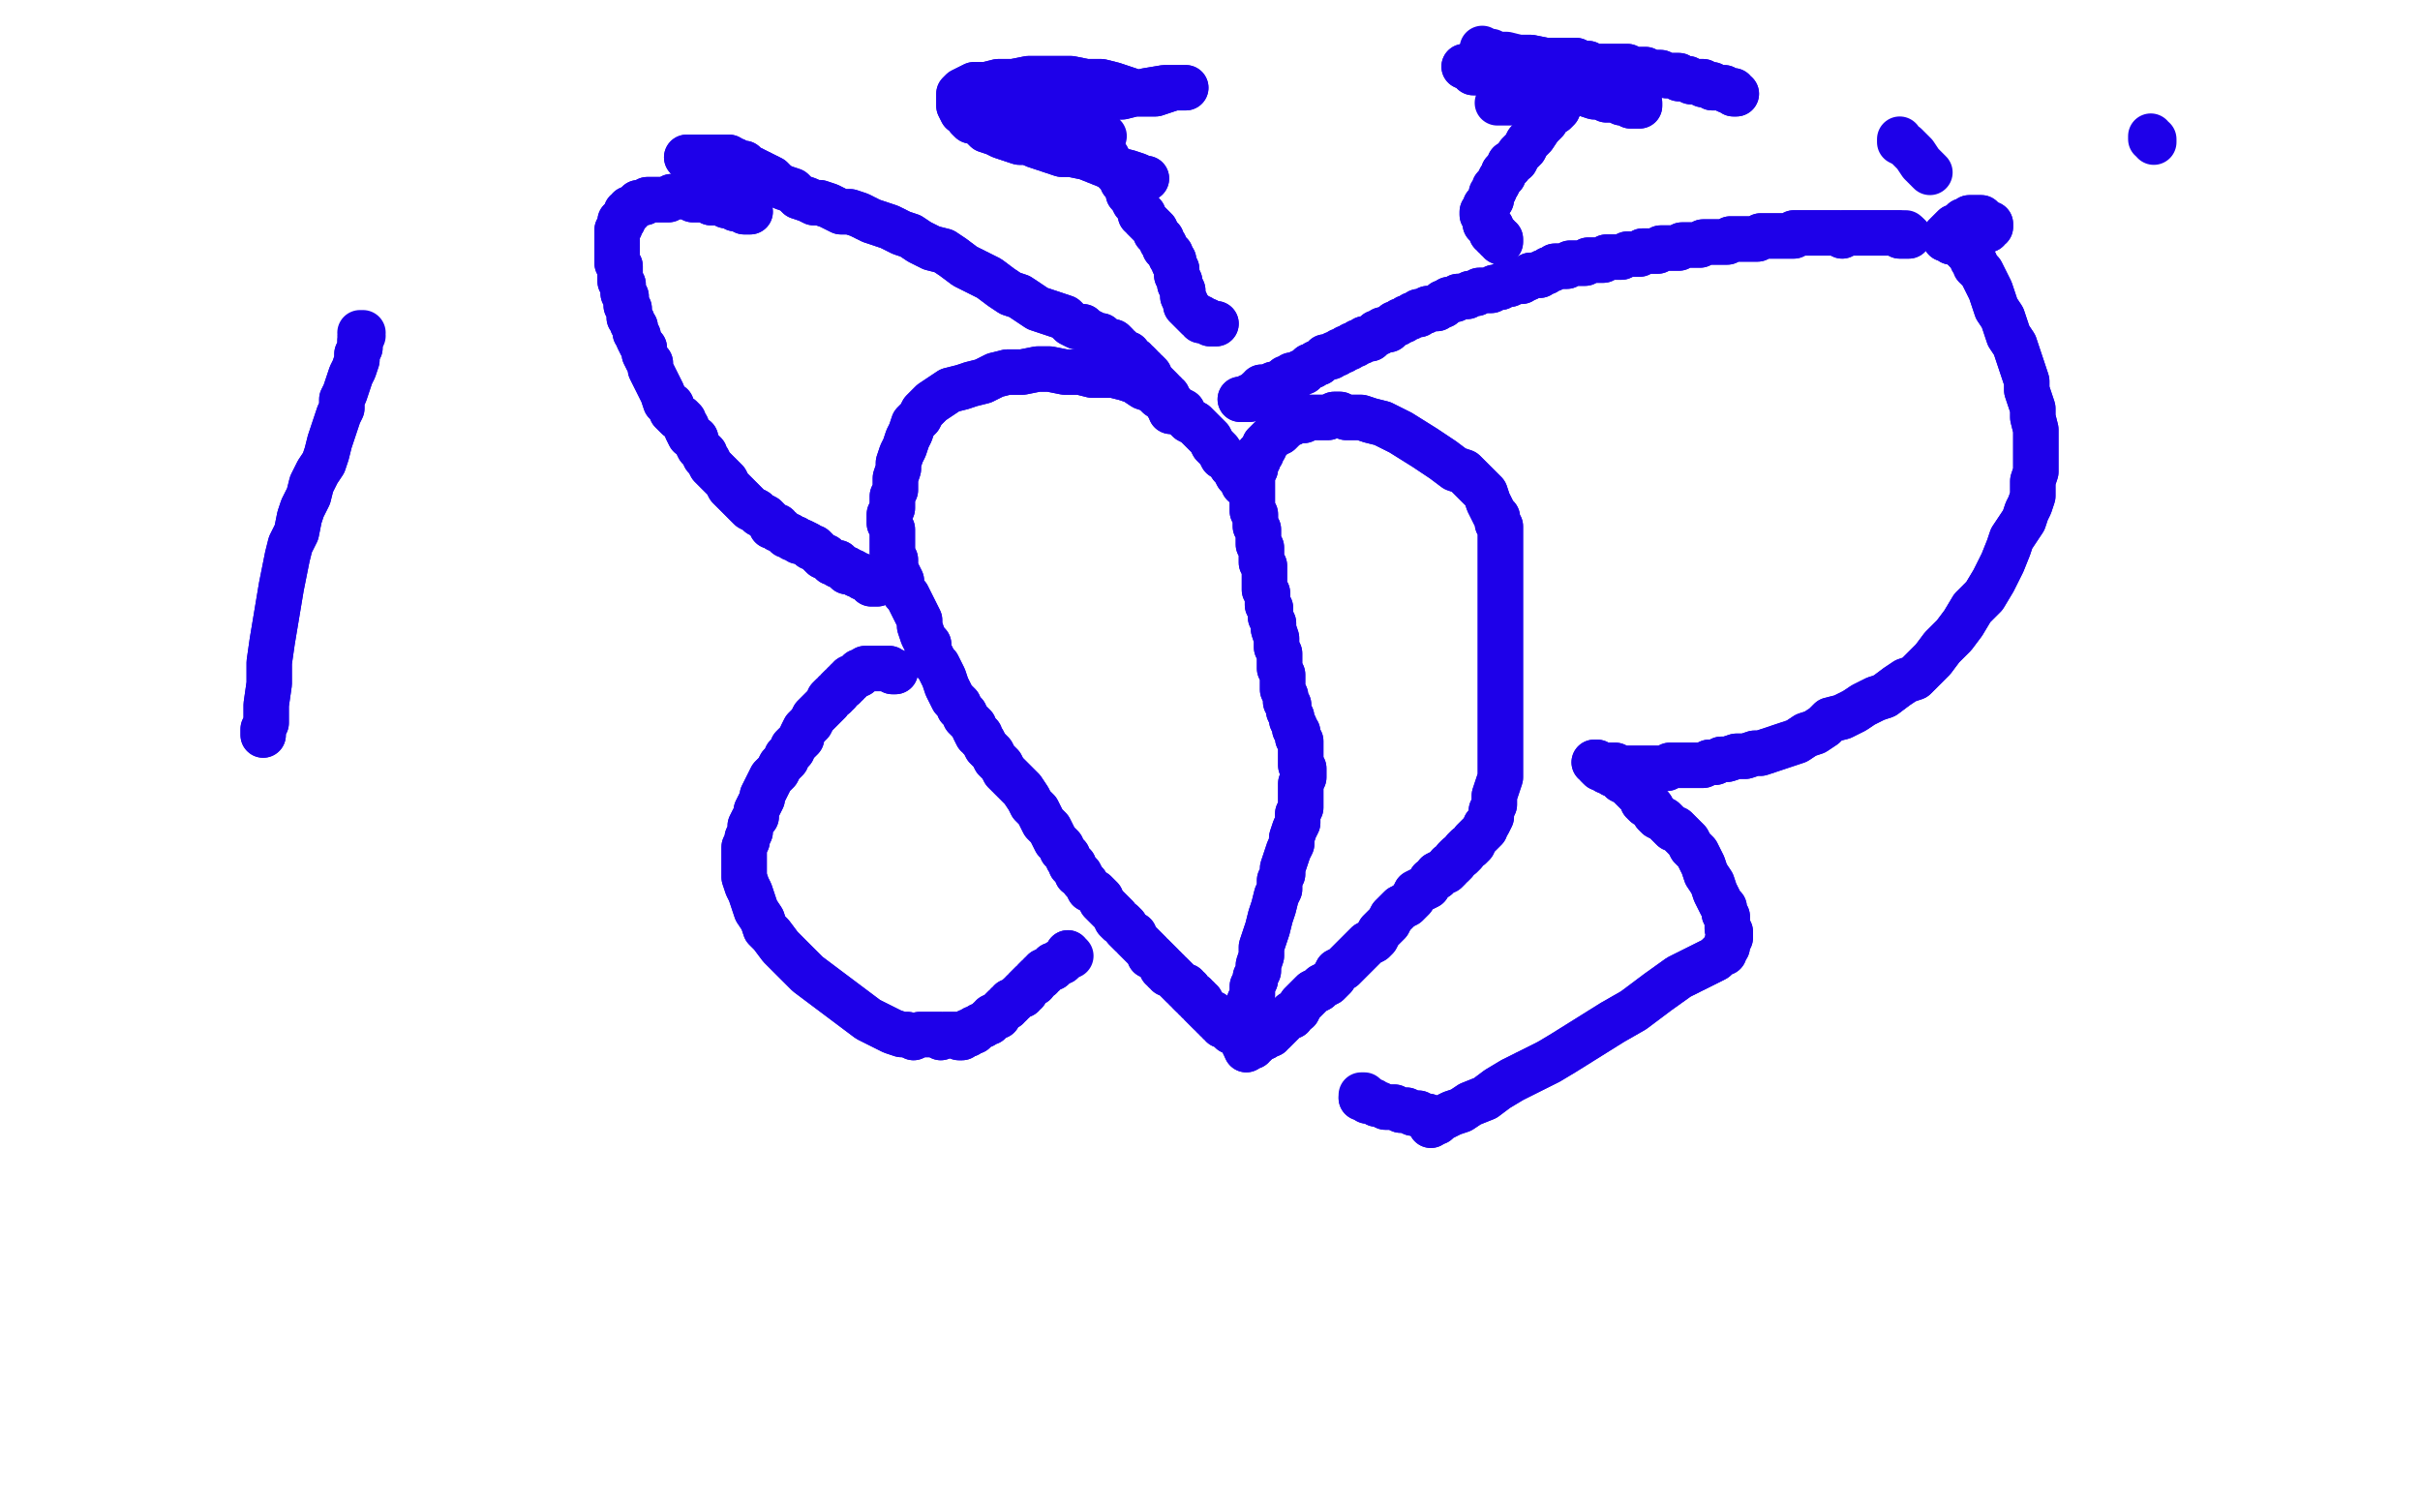 <?xml version="1.0" standalone="no"?>
<!DOCTYPE svg PUBLIC "-//W3C//DTD SVG 1.1//EN"
"http://www.w3.org/Graphics/SVG/1.1/DTD/svg11.dtd">

<svg width="800" height="500" version="1.1" xmlns="http://www.w3.org/2000/svg" xmlns:xlink="http://www.w3.org/1999/xlink" style="stroke-antialiasing: false"><desc>This SVG has been created on https://colorillo.com/</desc><rect x='0' y='0' width='800' height='500' style='fill: rgb(255,255,255); stroke-width:0' /><polyline points="412,161 412,160 412,160 412,160 412,160 411,160 411,160 411,159 411,159 411,159 411,159 409,157 409,157 408,155 408,155 407,154 407,154 406,152 406,152 404,151 404,151 403,149 403,149 401,147 401,147 400,145 400,145 398,143 397,142 395,140 393,139 392,138 391,136 389,135 388,134 386,132 383,131 381,129 378,128 375,126 372,125 368,124 365,124 361,124 357,123 352,123 347,122 343,122 338,123 333,123 329,124 325,126 321,127 318,128 314,129 311,131 308,133 305,136 304,138 302,140 301,143 300,145 299,148 298,150 297,153 297,155 296,158 296,160 296,162 295,164 295,166 295,168 294,170 294,173 295,175 295,178 295,180 295,183 296,185 296,188 297,190 298,192 298,194 299,196 300,197 301,199 302,201 303,203 304,205 304,207 305,210 306,212 307,213 307,215 308,217 309,219 310,220 311,222 312,224 313,227 314,229 315,231 316,232 317,233 317,234 318,235 319,236 319,237 320,238 321,239 322,240 322,241 323,243 324,243 324,244 325,245 326,247 328,249 329,251 331,253 332,255 334,257 336,259 338,261 340,264 341,266 343,268 344,270 345,272 347,274 348,276 349,278 350,279 351,280 351,281 352,282 353,283 353,284 354,285 354,286 355,286 355,287 356,288 356,289 357,289 358,291 359,292 360,294 362,295 363,296 364,297 364,298 365,299 366,300 366,300 367,301 368,302 369,303 369,304 370,305 371,305 372,306 372,307 373,308 374,309 375,309 375,310 376,311 377,312 377,312 378,313 379,314 379,314 380,315 380,316 381,316 382,317 382,317 383,318 383,318 384,319 384,320 385,320 385,321 386,321 386,322 387,322 388,323 388,323 389,324 389,324 390,325 390,325 391,326 392,326 392,327 393,327 393,328 394,329 395,329 395,330 396,330 396,331 397,331 397,332 398,333 398,333 399,334 399,334 400,335 400,335 401,335 401,336 402,336 402,336 402,337 403,337 403,337 403,338 404,338 404,338 404,338 404,339 405,339 405,339 405,339 405,339 406,340 406,340 406,340 406,340 407,340 407,340 407,340 407,340 407,341 407,341 408,341 408,341 408,341 408,341 409,341 409,341 409,341 409,341 409,341 409,341 410,341 410,341 410,341 411,340 411,339 411,339 411,338 412,338 412,337 412,336 412,335 413,334 413,333 413,332 413,331 414,329 414,327 414,326 415,324 415,323 416,321 416,319 417,316 417,313 418,310 419,307 420,303 421,300 422,296 423,294 423,291 424,289 424,287 425,284 426,281 427,279 427,277 428,274 429,272 429,269 430,267 430,264 430,263 430,261 430,259 431,257 431,256 431,254 430,253 430,251 430,250 430,249 430,248 430,248 430,247 430,246 430,245 429,244 429,243 429,242 428,241 428,240 427,238 427,237 426,235 426,233 425,232 425,230 424,228 424,226 424,223 423,221 423,219 423,216 422,214 422,211 421,208 421,206 420,204 420,201 419,200 419,199 419,197 419,196 418,195 418,193 418,192 418,191 418,190 418,189 418,187 417,186 417,185 417,184 417,183 417,181 416,180 416,179 416,178 416,177 416,176 416,175 415,174 415,173 415,172 415,171 415,170 414,169 414,169 414,168 414,167 414,166 414,165 414,165 414,164 414,164 414,163 414,163 414,162 414,161 414,161 414,160 414,159 414,159 414,158 414,158 414,157 414,157 414,156 415,155 415,155 415,154 415,154 415,153 416,152 416,152 416,151 416,150 417,150 417,149 417,149 418,148 418,147 418,147 419,146 419,146 420,145 421,144 421,144 422,143 423,143 424,142 425,141 425,141 426,140 427,140 428,139 429,139 430,139 431,139 433,138 434,138 437,138 439,138 441,137 443,137 445,138 447,138 450,138 453,139 457,140 463,143 471,148 477,152 481,155 484,156 486,158 487,159 489,161 491,163 492,166 493,168 494,170 495,171 495,173 496,174 496,176 496,178 496,180 496,182 496,185 496,188 496,192 496,195 496,200 496,205 496,210 496,216 496,223 496,229 496,235 496,241 496,248 496,253 496,257 495,260 494,263 494,266 493,268 493,270 492,272 491,273 491,274 490,275 489,276 488,277 487,278 487,279 486,280 485,280 484,281 484,282 483,283 482,283 481,284 481,285 480,286 479,286 479,287 478,288 477,288 475,289 475,290 473,291 472,293 470,294 468,295 467,297 466,298 465,299 463,300 462,301 460,303 459,305 457,307 456,308 455,310 454,311 452,312 451,313 449,315 448,316 446,318 444,320 442,321 441,323 440,324 439,325 437,326 436,327 434,328 433,329 432,330 431,331 430,332 429,334 427,335 427,336 426,336 425,337 424,338 423,339 423,339 422,340 421,341 420,341 420,342 419,342 418,342 418,343 417,343 416,344 416,344 416,344 415,344 415,345 414,345 414,345 414,346 413,346 413,346 413,346 412,346 412,347 412,347" style="fill: none; stroke: #1e00e9; stroke-width: 15; stroke-linejoin: round; stroke-linecap: round; stroke-antialiasing: false; stroke-antialias: 0; opacity: 1.0"/>
<polyline points="412,161 412,160 412,160 412,160 412,160 411,160 411,160 411,159 411,159 411,159 411,159 409,157 409,157 408,155 408,155 407,154 407,154 406,152 406,152 404,151 404,151 403,149 403,149 401,147 401,147 400,145 398,143 397,142 395,140 393,139 392,138 391,136 389,135 388,134 386,132 383,131 381,129 378,128 375,126 372,125 368,124 365,124 361,124 357,123 352,123 347,122 343,122 338,123 333,123 329,124 325,126 321,127 318,128 314,129 311,131 308,133 305,136 304,138 302,140 301,143 300,145 299,148 298,150 297,153 297,155 296,158 296,160 296,162 295,164 295,166 295,168 294,170 294,173 295,175 295,178 295,180 295,183 296,185 296,188 297,190 298,192 298,194 299,196 300,197 301,199 302,201 303,203 304,205 304,207 305,210 306,212 307,213 307,215 308,217 309,219 310,220 311,222 312,224 313,227 314,229 315,231 316,232 317,233 317,234 318,235 319,236 319,237 320,238 321,239 322,240 322,241 323,243 324,243 324,244 325,245 326,247 328,249 329,251 331,253 332,255 334,257 336,259 338,261 340,264 341,266 343,268 344,270 345,272 347,274 348,276 349,278 350,279 351,280 351,281 352,282 353,283 353,284 354,285 354,286 355,286 355,287 356,288 356,289 357,289 358,291 359,292 360,294 362,295 363,296 364,297 364,298 365,299 366,300 366,300 367,301 368,302 369,303 369,304 370,305 371,305 372,306 372,307 373,308 374,309 375,309 375,310 376,311 377,312 377,312 378,313 379,314 379,314 380,315 380,316 381,316 382,317 382,317 383,318 383,318 384,319 384,320 385,320 385,321 386,321 386,322 387,322 388,323 388,323 389,324 389,324 390,325 390,325 391,326 392,326 392,327 393,327 393,328 394,329 395,329 395,330 396,330 396,331 397,331 397,332 398,333 398,333 399,334 399,334 400,335 400,335 401,335 401,336 402,336 402,336 402,337 403,337 403,337 403,338 404,338 404,338 404,338 404,339 405,339 405,339 405,339 405,339 406,340 406,340 406,340 406,340 407,340 407,340 407,340 407,340 407,341 407,341 408,341 408,341 408,341 408,341 409,341 409,341 409,341 409,341 409,341 409,341 410,341 410,341 410,341 411,340 411,339 411,339 411,338 412,338 412,337 412,336 412,335 413,334 413,333 413,332 413,331 414,329 414,327 414,326 415,324 415,323 416,321 416,319 417,316 417,313 418,310 419,307 420,303 421,300 422,296 423,294 423,291 424,289 424,287 425,284 426,281 427,279 427,277 428,274 429,272 429,269 430,267 430,264 430,263 430,261 430,259 431,257 431,256 431,254 430,253 430,251 430,250 430,249 430,248 430,248 430,247 430,246 430,245 429,244 429,243 429,242 428,241 428,240 427,238 427,237 426,235 426,233 425,232 425,230 424,228 424,226 424,223 423,221 423,219 423,216 422,214 422,211 421,208 421,206 420,204 420,201 419,200 419,199 419,197 419,196 418,195 418,193 418,192 418,191 418,190 418,189 418,187 417,186 417,185 417,184 417,183 417,181 416,180 416,179 416,178 416,177 416,176 416,175 415,174 415,173 415,172 415,171 415,170 414,169 414,169 414,168 414,167 414,166 414,165 414,165 414,164 414,164 414,163 414,163 414,162 414,161 414,161 414,160 414,159 414,159 414,158 414,158 414,157 414,157 414,156 415,155 415,155 415,154 415,154 415,153 416,152 416,152 416,151 416,150 417,150 417,149 417,149 418,148 418,147 418,147 419,146 419,146 420,145 421,144 421,144 422,143 423,143 424,142 425,141 425,141 426,140 427,140 428,139 429,139 430,139 431,139 433,138 434,138 437,138 439,138 441,137 443,137 445,138 447,138 450,138 453,139 457,140 463,143 471,148 477,152 481,155 484,156 486,158 487,159 489,161 491,163 492,166 493,168 494,170 495,171 495,173 496,174 496,176 496,178 496,180 496,182 496,185 496,188 496,192 496,195 496,200 496,205 496,210 496,216 496,223 496,229 496,235 496,241 496,248 496,253 496,257 495,260 494,263 494,266 493,268 493,270 492,272 491,273 491,274 490,275 489,276 488,277 487,278 487,279 486,280 485,280 484,281 484,282 483,283 482,283 481,284 481,285 480,286 479,286 479,287 478,288 477,288 475,289 475,290 473,291 472,293 470,294 468,295 467,297 466,298 465,299 463,300 462,301 460,303 459,305 457,307 456,308 455,310 454,311 452,312 451,313 449,315 448,316 446,318 444,320 442,321 441,323 440,324 439,325 437,326 436,327 434,328 433,329 432,330 431,331 430,332 429,334 427,335 427,336 426,336 425,337 424,338 423,339 423,339 422,340 421,341 420,341 420,342 419,342 418,342 418,343 417,343 416,344 416,344 416,344 415,344 415,345 414,345 414,345 414,346 413,346 413,346 413,346 412,346 412,347 412,347 411,345 411,345 411,345 411,344 411,344 411,344 411,343" style="fill: none; stroke: #1e00e9; stroke-width: 15; stroke-linejoin: round; stroke-linecap: round; stroke-antialiasing: false; stroke-antialias: 0; opacity: 1.0"/>
<polyline points="410,132 410,132 410,132 410,132 410,132 411,132 411,132 411,132 411,132 411,132 411,132 412,132 412,132 412,132 412,132 412,132 412,132 412,132 412,132 413,132 413,132 413,131 413,131 413,131 413,131 414,131 414,131 415,130 415,130 416,129 417,129 417,128 418,128 419,128 421,127 422,127 424,126 425,125 426,125 427,124 429,124 430,123 431,123 432,122 433,121 434,121 435,120 436,120 437,119 438,118 440,118 441,117 442,117 443,116 444,116 445,115 446,115 447,114 448,114 449,113 450,113 450,113 451,112 452,112 453,112 454,111 454,111 455,110 456,110 457,109 458,109 459,109 460,108 460,108 461,107 462,107 463,106 464,106 465,105 466,105 467,104 468,104 469,104 469,103 470,103 471,103 472,102 473,102 474,102 475,102 476,101 477,101 477,100 478,100 479,99 480,99 481,99 482,98 483,98 485,98 486,97 487,97 488,97 489,96 490,96 492,96 493,96 494,95 495,95 496,95 497,94 498,94 499,94 501,93 502,93 503,93 504,92 505,92 506,91 507,91 509,91 510,90 511,90 512,89 513,89 514,88 515,88 517,88 518,88 519,87 520,87 521,87 522,87 524,87 525,86 526,86 527,86 529,86 530,86 531,85 533,85 534,85 535,85 536,85 538,84 539,84 540,84 542,84 543,83 544,83 545,83 546,83 548,83 549,82 550,82 551,82 552,82 553,82 554,82 555,82 556,81 557,81 558,81 559,81 560,81 561,81 562,81 563,80 564,80 565,80 566,80 567,80 568,80 569,80 570,80 571,80 572,79 573,79 574,79 575,79 576,79 577,79 578,79 579,79 580,79 581,79 581,79 582,78 583,78 584,78 585,78 585,78 586,78 587,78 587,78 588,78 589,78 590,78 590,78 591,78 592,78 593,78 593,77 594,77 595,77 595,77 596,77 597,77 598,77 598,77 599,77 599,77 600,77 600,77 601,77 602,77 602,77 603,77 604,77 604,77 605,77 605,77 606,77 606,77 607,77 608,77 608,77 609,78 609,77 610,77 611,77 611,77 612,77 612,77 613,77 613,77 614,77 615,77 615,77 616,77 616,77 617,77 617,77 618,77 618,77 619,77 619,77 620,77 620,77 621,77 621,77 621,77 622,77 622,77 623,77 623,77 624,77 624,77 625,77 625,77 625,77 626,77 626,77 626,77 627,77 627,77 627,77 627,77 628,77 628,78 628,78 629,78 629,78 629,78 629,78 630,78 630,78 630,78 630,78 631,78 631,78" style="fill: none; stroke: #1e00e9; stroke-width: 15; stroke-linejoin: round; stroke-linecap: round; stroke-antialiasing: false; stroke-antialias: 0; opacity: 1.0"/>
<polyline points="410,132 410,132 410,132 410,132 410,132 411,132 411,132 411,132 411,132 411,132 411,132 412,132 412,132 412,132 412,132 412,132 412,132 412,132 412,132 413,132 413,132 413,131 413,131 413,131 414,131 414,131 415,130 415,130 416,129 417,129 417,128 418,128 419,128 421,127 422,127 424,126 425,125 426,125 427,124 429,124 430,123 431,123 432,122 433,121 434,121 435,120 436,120 437,119 438,118 440,118 441,117 442,117 443,116 444,116 445,115 446,115 447,114 448,114 449,113 450,113 450,113 451,112 452,112 453,112 454,111 454,111 455,110 456,110 457,109 458,109 459,109 460,108 460,108 461,107 462,107 463,106 464,106 465,105 466,105 467,104 468,104 469,104 469,103 470,103 471,103 472,102 473,102 474,102 475,102 476,101 477,101 477,100 478,100 479,99 480,99 481,99 482,98 483,98 485,98 486,97 487,97 488,97 489,96 490,96 492,96 493,96 494,95 495,95 496,95 497,94 498,94 499,94 501,93 502,93 503,93 504,92 505,92 506,91 507,91 509,91 510,90 511,90 512,89 513,89 514,88 515,88 517,88 518,88 519,87 520,87 521,87 522,87 524,87 525,86 526,86 527,86 529,86 530,86 531,85 533,85 534,85 535,85 536,85 538,84 539,84 540,84 542,84 543,83 544,83 545,83 546,83 548,83 549,82 550,82 551,82 552,82 553,82 554,82 555,82 556,81 557,81 558,81 559,81 560,81 561,81 562,81 563,80 564,80 565,80 566,80 567,80 568,80 569,80 570,80 571,80 572,79 573,79 574,79 575,79 576,79 577,79 578,79 579,79 580,79 581,79 581,79 582,78 583,78 584,78 585,78 585,78 586,78 587,78 587,78 588,78 589,78 590,78 590,78 591,78 592,78 593,78 593,77 594,77 595,77 595,77 596,77 597,77 598,77 598,77 599,77 599,77 600,77 600,77 601,77 602,77 602,77 603,77 604,77 604,77 605,77 605,77 606,77 606,77 607,77 608,77 608,77 609,78 609,77 610,77 611,77 611,77 612,77 612,77 613,77 613,77 614,77 615,77 615,77 616,77 616,77 617,77 617,77 618,77 618,77 619,77 619,77 620,77 620,77 621,77 621,77 621,77 622,77 622,77 623,77 623,77 624,77 624,77 625,77 625,77 625,77 626,77 626,77 626,77 627,77 627,77 627,77 627,77 628,77 628,78 628,78 629,78 629,78 629,78 629,78 630,78 630,78 630,78 630,78 631,78 631,78 631,78 631,78 631,78 631,78 631,78 631,78 630,77 630,77" style="fill: none; stroke: #1e00e9; stroke-width: 15; stroke-linejoin: round; stroke-linecap: round; stroke-antialiasing: false; stroke-antialias: 0; opacity: 1.0"/>
<polyline points="389,135 389,135 389,135 390,136 390,136 390,136 390,136 389,136 389,136 389,136 389,136 389,136 389,136 388,136 388,136 388,136 388,136 388,136 387,136 387,136 387,135 387,135 387,135 387,134 386,134 386,133 386,133 386,133 386,132 386,132 386,131 385,131 385,130 385,130 384,130 384,129 384,129 383,128 383,128 383,128 382,127 382,127 381,126 381,126 381,126 380,125 380,124 379,123 378,123 378,122 377,122 377,121 376,120 375,120 375,119 374,119 373,118 373,117 372,117 371,116 370,115 369,115 369,114 368,113 367,113 365,112 364,111 363,111 361,110 359,109 358,108 356,108 354,107 352,105 349,104 346,103 343,102 340,100 337,98 334,97 331,95 327,92 323,90 319,88 315,85 312,83 308,82 304,80 301,78 298,77 294,75 291,74 288,73 284,71 281,70 278,70 276,69 274,68 271,67 269,67 267,66 264,65 262,63 259,62 257,61 255,59 253,58 251,57 249,56 247,55 246,54 244,54 243,53 242,53 241,52 240,52 239,52 238,52 238,52 237,52 237,52 236,52 236,52 235,52 234,52 234,52 233,52 233,52 232,52 231,52 231,52 230,52 229,52 229,52 228,52 228,52 227,52 227,52 227,52 227,52 227,52 228,52 228,52 228,52" style="fill: none; stroke: #1e00e9; stroke-width: 15; stroke-linejoin: round; stroke-linecap: round; stroke-antialiasing: false; stroke-antialias: 0; opacity: 1.0"/>
<polyline points="389,135 389,135 389,135 390,136 390,136 390,136 390,136 389,136 389,136 389,136 389,136 389,136 389,136 388,136 388,136 388,136 388,136 387,136 387,136 387,135 387,135 387,135 387,134 386,134 386,133 386,133 386,133 386,132 386,132 386,131 385,131 385,130 385,130 384,130 384,129 384,129 383,128 383,128 383,128 382,127 382,127 381,126 381,126 381,126 380,125 380,124 379,123 378,123 378,122 377,122 377,121 376,120 375,120 375,119 374,119 373,118 373,117 372,117 371,116 370,115 369,115 369,114 368,113 367,113 365,112 364,111 363,111 361,110 359,109 358,108 356,108 354,107 352,105 349,104 346,103 343,102 340,100 337,98 334,97 331,95 327,92 323,90 319,88 315,85 312,83 308,82 304,80 301,78 298,77 294,75 291,74 288,73 284,71 281,70 278,70 276,69 274,68 271,67 269,67 267,66 264,65 262,63 259,62 257,61 255,59 253,58 251,57 249,56 247,55 246,54 244,54 243,53 242,53 241,52 240,52 239,52 238,52 238,52 237,52 237,52 236,52 236,52 235,52 234,52 234,52 233,52 233,52 232,52 231,52 231,52 230,52 229,52 229,52 228,52 228,52 227,52 227,52 227,52 227,52 227,52 228,52 228,52 228,52 228,52 229,52 229,52 230,52 230,52 230,52" style="fill: none; stroke: #1e00e9; stroke-width: 15; stroke-linejoin: round; stroke-linecap: round; stroke-antialiasing: false; stroke-antialias: 0; opacity: 1.0"/>
<polyline points="248,70 248,70 248,70 247,70 247,70 247,70 247,70 246,70 246,69 245,69 245,69 245,69 244,69 244,69 243,69 243,68 242,68 241,68 240,68 240,68 239,67 238,67 237,67 236,67 235,67 234,66 232,66 231,66 229,66 228,65 226,65 225,65 224,65 222,65 221,66 219,66 218,66 217,66 216,66 214,66 213,67 212,67 211,67 210,68 210,68 209,69 208,69 208,70 207,70 207,71 207,71 206,72 206,72 206,73 205,73 205,74 205,75 204,76 204,76 204,77 204,78 204,78 204,79 204,80 204,81 204,82 204,83 204,84 204,85 204,86 204,86 204,87 204,87 205,88 205,89 205,89 205,90 205,91 205,92 205,93 206,94 206,94 206,96 206,97 207,98 207,99 207,100 207,101 208,102 208,104 208,105 209,106 209,107 210,108 210,109 210,110 211,111 211,112 212,114 213,115 213,117 214,119 215,120 215,122 216,124 217,126 218,128 219,130 220,133 222,134 222,136 223,137 224,138 225,138 226,139 226,140 227,141 227,142 228,144 230,145 230,146 231,148 232,149 233,150 233,151 234,152 235,154 236,155 238,157 240,159 241,161 244,164 246,166 248,168 250,169 251,170 253,171 254,172 255,173 255,174 257,174 257,175 258,175 259,176 259,176 260,177 261,177 261,177 262,178 263,178 264,179 265,179 267,180 268,181 269,181 270,182 271,183 272,184 273,184 274,185 274,185 275,186 276,186 277,186 277,187 278,187 279,188 280,188 280,189 281,189 282,189 282,189 283,190 283,190 284,190 284,190 285,191 285,191 286,191 286,191 287,192 287,192 287,192 288,192 288,193 288,193 288,193 289,193 289,193 290,193 290,193 290,193 290,193 290,193" style="fill: none; stroke: #1e00e9; stroke-width: 15; stroke-linejoin: round; stroke-linecap: round; stroke-antialiasing: false; stroke-antialias: 0; opacity: 1.0"/>
<polyline points="248,70 248,70 247,70 247,70 247,70 247,70 246,70 246,69 245,69 245,69 245,69 244,69 244,69 243,69 243,68 242,68 241,68 240,68 240,68 239,67 238,67 237,67 236,67 235,67 234,66 232,66 231,66 229,66 228,65 226,65 225,65 224,65 222,65 221,66 219,66 218,66 217,66 216,66 214,66 213,67 212,67 211,67 210,68 210,68 209,69 208,69 208,70 207,70 207,71 207,71 206,72 206,72 206,73 205,73 205,74 205,75 204,76 204,76 204,77 204,78 204,78 204,79 204,80 204,81 204,82 204,83 204,84 204,85 204,86 204,86 204,87 204,87 205,88 205,89 205,89 205,90 205,91 205,92 205,93 206,94 206,94 206,96 206,97 207,98 207,99 207,100 207,101 208,102 208,104 208,105 209,106 209,107 210,108 210,109 210,110 211,111 211,112 212,114 213,115 213,117 214,119 215,120 215,122 216,124 217,126 218,128 219,130 220,133 222,134 222,136 223,137 224,138 225,138 226,139 226,140 227,141 227,142 228,144 230,145 230,146 231,148 232,149 233,150 233,151 234,152 235,154 236,155 238,157 240,159 241,161 244,164 246,166 248,168 250,169 251,170 253,171 254,172 255,173 255,174 257,174 257,175 258,175 259,176 259,176 260,177 261,177 261,177 262,178 263,178 264,179 265,179 267,180 268,181 269,181 270,182 271,183 272,184 273,184 274,185 274,185 275,186 276,186 277,186 277,187 278,187 279,188 280,188 280,189 281,189 282,189 282,189 283,190 283,190 284,190 284,190 285,191 285,191 286,191 286,191 287,192 287,192 287,192 288,192 288,193 288,193 288,193 289,193 289,193 290,193 290,193 290,193 290,193 290,193 290,192 289,192 289,192 289,192 289,192" style="fill: none; stroke: #1e00e9; stroke-width: 15; stroke-linejoin: round; stroke-linecap: round; stroke-antialiasing: false; stroke-antialias: 0; opacity: 1.0"/>
<polyline points="295,222 295,222 295,222 296,222 296,222 295,222 295,222 295,222 295,222 294,221 294,221 294,221 294,221 293,221 293,221 293,221 293,221 292,221 292,221 291,221 291,221 291,221 290,221 290,221 289,221 289,221 289,221 288,221 288,221 288,221 287,221 287,221 286,221 286,221 286,221 285,222 285,222 284,222 284,223 283,223 282,224 281,224 281,225 280,225 280,226 279,226 279,227 278,227 277,228 277,229 276,229 276,230 275,230 274,231 274,232 273,233 272,234 270,236 269,237 268,239 267,240 267,240 266,241 265,243 265,244 264,245 263,246 262,247 262,248 261,249 260,250 260,251 259,252 258,253 257,255 256,256 255,257 254,259 253,261 252,263 252,264 251,266 250,268 250,270 249,271 248,273 248,275 247,277 247,278 246,280 246,281 246,283 246,286 246,288 246,290 247,293 248,295 249,298 250,301 252,304 253,307 255,309 258,313 261,316 264,319 267,322 271,325 275,328 279,331 283,334 287,337 291,339 295,341 298,342 300,342 302,343 304,342 306,342 308,342 309,342 310,342 311,342 311,343 312,342 313,342 314,342 316,342 317,342 317,343 318,343 318,342 319,342 319,342 320,342 320,341 321,341 322,341 322,340 323,340 324,339 324,339 325,339 326,338 327,338 327,337 328,337 328,336 329,336 330,336 330,335 331,334 331,334 332,333 333,333 333,332 334,332 334,331 335,331 335,331 336,330 336,330 337,329 338,329 338,328 339,328 339,327 340,326 340,326 341,325 342,325 342,324 343,323 344,323 344,322 345,322 345,321 346,321 346,321 347,320 347,320 348,320 348,319 349,319 349,319 350,318 351,318 351,318 351,318 352,317 353,316 353,316 353,316 353,315 353,316 353,316" style="fill: none; stroke: #1e00e9; stroke-width: 15; stroke-linejoin: round; stroke-linecap: round; stroke-antialiasing: false; stroke-antialias: 0; opacity: 1.0"/>
<polyline points="295,222 295,222 295,222 296,222 295,222 295,222 295,222 295,222 294,221 294,221 294,221 294,221 293,221 293,221 293,221 293,221 292,221 292,221 291,221 291,221 291,221 290,221 290,221 289,221 289,221 289,221 288,221 288,221 288,221 287,221 287,221 286,221 286,221 286,221 285,222 285,222 284,222 284,223 283,223 282,224 281,224 281,225 280,225 280,226 279,226 279,227 278,227 277,228 277,229 276,229 276,230 275,230 274,231 274,232 273,233 272,234 270,236 269,237 268,239 267,240 267,240 266,241 265,243 265,244 264,245 263,246 262,247 262,248 261,249 260,250 260,251 259,252 258,253 257,255 256,256 255,257 254,259 253,261 252,263 252,264 251,266 250,268 250,270 249,271 248,273 248,275 247,277 247,278 246,280 246,281 246,283 246,286 246,288 246,290 247,293 248,295 249,298 250,301 252,304 253,307 255,309 258,313 261,316 264,319 267,322 271,325 275,328 279,331 283,334 287,337 291,339 295,341 298,342 300,342 302,343 304,342 306,342 308,342 309,342 310,342 311,342 311,343 312,342 313,342 314,342 316,342 317,342 317,343 318,343 318,342 319,342 319,342 320,342 320,341 321,341 322,341 322,340 323,340 324,339 324,339 325,339 326,338 327,338 327,337 328,337 328,336 329,336 330,336 330,335 331,334 331,334 332,333 333,333 333,332 334,332 334,331 335,331 335,331 336,330 336,330 337,329 338,329 338,328 339,328 339,327 340,326 340,326 341,325 342,325 342,324 343,323 344,323 344,322 345,322 345,321 346,321 346,321 347,320 347,320 348,320 348,319 349,319 349,319 350,318 351,318 351,318 351,318 352,317 353,316 353,316 353,316 353,315 353,316 353,316 354,316 354,316 354,316" style="fill: none; stroke: #1e00e9; stroke-width: 15; stroke-linejoin: round; stroke-linecap: round; stroke-antialiasing: false; stroke-antialias: 0; opacity: 1.0"/>
<polyline points="628,46 628,46 628,46 628,47 628,47 630,48 630,48 631,49 631,49 633,51 633,51 635,54 635,54 638,57 638,57" style="fill: none; stroke: #1e00e9; stroke-width: 15; stroke-linejoin: round; stroke-linecap: round; stroke-antialiasing: false; stroke-antialias: 0; opacity: 1.0"/>
<polyline points="658,74 658,74 658,74 658,74 658,74 658,74 658,74 658,74 658,74 658,74 658,74 658,75 658,75 658,75 657,75 657,75 657,76 657,76 657,76 657,76 656,76 656,76 656,75 656,75 656,75 656,74 655,74 655,74 655,73 655,73 655,73 655,73 655,73 655,72 655,72 654,72 654,72 654,72 654,72 653,72 653,72 652,72 652,72 652,72 652,72 651,72 651,72 651,72 651,72 651,73 650,73 650,73 650,73 650,73 650,73 649,73 649,74 649,74 648,74 648,74 647,75 647,75 646,75 646,75 645,76 645,76 645,76 644,77 644,77 643,78 643,78 643,78 643,79 644,79 644,79 644,79 644,79 644,79 645,80 645,80 645,80 646,80 646,80 647,80 647,80 648,81 648,81 649,81 649,82 649,82 650,82 650,83 651,83 651,84 651,84 652,85 652,86 653,87 653,88 654,89 655,90 656,92 657,94 658,96 659,99 660,102 662,105 663,108 664,111 666,114 667,117 668,120 669,123 670,126 670,129 671,132 672,135 672,138 673,142 673,145 673,148 673,151 673,154 673,156 672,159 672,162 672,164 671,167 670,169 669,172 667,175 665,178 664,181 662,186 659,192 656,197 652,201 649,206 646,210 642,214 639,218 636,221 633,224 630,225 627,227 623,230 620,231 616,233 613,235 609,237 605,238 603,240 600,242 597,243 594,245 591,246 588,247 585,248 582,249 580,249 577,250 574,250 571,251 569,251 567,252 565,252 563,253 561,253 559,253 557,253 556,253 554,253 553,253 552,253 551,254 550,254 548,254 547,254 546,254 545,254 544,254 543,254 542,254 541,254 540,254 538,254 537,254 536,254 534,253 533,253 532,253 531,253 531,253 528,253 528,252 527,252 527,252 527,252 528,252 528,252 528,252 528,252 528,253 528,253 529,254 530,254 531,255 531,255 532,255 532,255 533,255 533,256 533,256 534,256 535,257 535,257 536,258 538,259 539,260 540,261 541,262 542,263 543,264 543,265 544,266 546,267 547,269 548,270 550,271 551,272 553,274 554,274 555,275 556,276 557,277 558,278 559,280 560,281 561,282 562,284 563,286 564,289 566,292 567,295 568,297 569,299 570,300 570,302 571,303 571,304 571,305 571,306 571,306 571,307 572,308 572,309 572,310 571,311 571,312 571,312 571,313 571,313 570,314 570,315 569,315 568,316 567,317 565,318 561,320 555,323 548,328 540,334 533,338 525,343 517,348 512,351 506,354 500,357 495,360 491,363 486,365 483,367 480,368 478,369 476,370 475,371 474,371 474,371 473,372 473,371 473,371 473,371 473,370 473,370 472,369 472,369 472,369 471,369 471,369 471,369 470,369 469,368 467,368 465,367 463,367 461,366 460,366 458,366 456,365 455,365 454,364 453,364 452,364 452,363 451,363 450,363 450,363" style="fill: none; stroke: #1e00e9; stroke-width: 15; stroke-linejoin: round; stroke-linecap: round; stroke-antialiasing: false; stroke-antialias: 0; opacity: 1.0"/>
<polyline points="658,74 658,74 658,74 658,74 658,74 658,74 658,74 658,74 658,74 658,74 658,75 658,75 658,75 657,75 657,75 657,76 657,76 657,76 657,76 656,76 656,76 656,75 656,75 656,75 656,74 655,74 655,74 655,73 655,73 655,73 655,73 655,73 655,72 655,72 654,72 654,72 654,72 654,72 653,72 653,72 652,72 652,72 652,72 652,72 651,72 651,72 651,72 651,72 651,73 650,73 650,73 650,73 650,73 650,73 649,73 649,74 649,74 648,74 648,74 647,75 647,75 646,75 646,75 645,76 645,76 645,76 644,77 644,77 643,78 643,78 643,78 643,79 644,79 644,79 644,79 644,79 644,79 645,80 645,80 645,80 646,80 646,80 647,80 647,80 648,81 648,81 649,81 649,82 649,82 650,82 650,83 651,83 651,84 651,84 652,85 652,86 653,87 653,88 654,89 655,90 656,92 657,94 658,96 659,99 660,102 662,105 663,108 664,111 666,114 667,117 668,120 669,123 670,126 670,129 671,132 672,135 672,138 673,142 673,145 673,148 673,151 673,154 673,156 672,159 672,162 672,164 671,167 670,169 669,172 667,175 665,178 664,181 662,186 659,192 656,197 652,201 649,206 646,210 642,214 639,218 636,221 633,224 630,225 627,227 623,230 620,231 616,233 613,235 609,237 605,238 603,240 600,242 597,243 594,245 591,246 588,247 585,248 582,249 580,249 577,250 574,250 571,251 569,251 567,252 565,252 563,253 561,253 559,253 557,253 556,253 554,253 553,253 552,253 551,254 550,254 548,254 547,254 546,254 545,254 544,254 543,254 542,254 541,254 540,254 538,254 537,254 536,254 534,253 533,253 532,253 531,253 531,253 528,253 528,252 527,252 527,252 527,252 528,252 528,252 528,252 528,252 528,253 528,253 529,254 530,254 531,255 531,255 532,255 532,255 533,255 533,256 533,256 534,256 535,257 535,257 536,258 538,259 539,260 540,261 541,262 542,263 543,264 543,265 544,266 546,267 547,269 548,270 550,271 551,272 553,274 554,274 555,275 556,276 557,277 558,278 559,280 560,281 561,282 562,284 563,286 564,289 566,292 567,295 568,297 569,299 570,300 570,302 571,303 571,304 571,305 571,306 571,306 571,307 572,308 572,309 572,310 571,311 571,312 571,312 571,313 571,313 570,314 570,315 569,315 568,316 567,317 565,318 561,320 555,323 548,328 540,334 533,338 525,343 517,348 512,351 506,354 500,357 495,360 491,363 486,365 483,367 480,368 478,369 476,370 475,371 474,371 474,371 473,372 473,371 473,371 473,371 473,370 473,370 472,369 472,369 472,369 471,369 471,369 471,369 470,369 469,368 467,368 465,367 463,367 461,366 460,366 458,366 456,365 455,365 454,364 453,364 452,364 452,363 451,363 450,363 450,363 450,363 450,363 450,362 451,362" style="fill: none; stroke: #1e00e9; stroke-width: 15; stroke-linejoin: round; stroke-linecap: round; stroke-antialiasing: false; stroke-antialias: 0; opacity: 1.0"/>
<polyline points="402,107 401,107 401,107 401,107 401,107 401,107 401,107 400,107 400,107 400,107 400,107 399,106 399,106 399,106 399,106 398,106 398,106 397,106 397,106 397,105 397,105 396,105 396,105 396,105 396,105 395,104 395,104 395,104 394,103 394,103 393,102 393,102 392,101 392,100 391,98 391,97 391,96 390,94 390,93 389,91 389,90 389,89 388,87 388,86 387,85 387,84 386,83 385,82 385,81 384,80 384,79 383,78 382,77 382,76 381,75 381,75 380,74 379,73 378,72 378,71 377,71 377,70 376,68 375,67 374,65 373,64 373,62 372,61 371,60 371,59 369,57 368,55 367,54 366,52 365,51 364,50 363,50 362,49 362,48 361,48 360,47 359,47 359,46 358,45 357,45 356,44 356,44 355,43 354,43 354,42" style="fill: none; stroke: #1e00e9; stroke-width: 15; stroke-linejoin: round; stroke-linecap: round; stroke-antialiasing: false; stroke-antialias: 0; opacity: 1.0"/>
<polyline points="402,107 401,107 401,107 401,107 401,107 401,107 401,107 400,107 400,107 400,107 400,107 399,106 399,106 399,106 399,106 398,106 398,106 397,106 397,106 397,105 397,105 396,105 396,105 396,105 395,104 395,104 395,104 394,103 394,103 393,102 393,102 392,101 392,100 391,98 391,97 391,96 390,94 390,93 389,91 389,90 389,89 388,87 388,86 387,85 387,84 386,83 385,82 385,81 384,80 384,79 383,78 382,77 382,76 381,75 381,75 380,74 379,73 378,72 378,71 377,71 377,70 376,68 375,67 374,65 373,64 373,62 372,61 371,60 371,59 369,57 368,55 367,54 366,52 365,51 364,50 363,50 362,49 362,48 361,48 360,47 359,47 359,46 358,45 357,45 356,44 356,44 355,43 354,43 354,42 353,42 353,41 352,41 352,40 352,40 351,40 351,40 351,39 350,39" style="fill: none; stroke: #1e00e9; stroke-width: 15; stroke-linejoin: round; stroke-linecap: round; stroke-antialiasing: false; stroke-antialias: 0; opacity: 1.0"/>
<polyline points="379,59 379,59 379,59 379,59 379,59 378,59 378,59 376,58 376,58 373,57 373,57 369,56 369,56 364,54 364,54 359,52 359,52 354,51 351,51 348,50 345,49 342,48 340,47 337,47 334,46 331,45 329,44 326,43 324,41 322,40 320,38 318,37 317,35 317,34 317,33 317,32 317,31 318,30 320,29 322,28 326,28 330,27 335,27 340,26 345,26 350,26 354,26 359,27 364,27 368,28 371,29 374,30 376,31 379,31 382,31 385,30 388,29 390,29 392,29 392,29 391,29 389,29 385,29 379,30 371,32 362,32 354,33 345,34 338,35 332,36 326,37 322,38 321,38 320,39 320,39 320,39 320,39 321,40 322,40 323,40 325,40 328,40 332,40 337,40 341,40 345,40 350,39 353,39 356,39 359,38 361,37 363,36 364,35 366,33 367,32 368,30 369,29 370,29 370,29 370,29 370,29 369,29 369,29 369,29 369,29 368,29 367,30 365,30 362,31 359,32 355,32 351,33 348,33 345,34 342,35 340,36 339,36 339,36 339,36 339,36 339,37 338,37 339,37 339,37 339,37 339,37 340,38 340,38 341,39 341,39 342,40 343,41 344,41 346,42 347,42" style="fill: none; stroke: #1e00e9; stroke-width: 15; stroke-linejoin: round; stroke-linecap: round; stroke-antialiasing: false; stroke-antialias: 0; opacity: 1.0"/>
<polyline points="379,59 379,59 379,59 379,59 379,59 378,59 378,59 376,58 376,58 373,57 373,57 369,56 369,56 364,54 364,54 359,52 354,51 351,51 348,50 345,49 342,48 340,47 337,47 334,46 331,45 329,44 326,43 324,41 322,40 320,38 318,37 317,35 317,34 317,33 317,32 317,31 318,30 320,29 322,28 326,28 330,27 335,27 340,26 345,26 350,26 354,26 359,27 364,27 368,28 371,29 374,30 376,31 379,31 382,31 385,30 388,29 390,29 392,29 392,29 391,29 389,29 385,29 379,30 371,32 362,32 354,33 345,34 338,35 332,36 326,37 322,38 321,38 320,39 320,39 320,39 320,39 321,40 322,40 323,40 325,40 328,40 332,40 337,40 341,40 345,40 350,39 353,39 356,39 359,38 361,37 363,36 364,35 366,33 367,32 368,30 369,29 370,29 370,29 370,29 370,29 369,29 369,29 369,29 369,29 368,29 367,30 365,30 362,31 359,32 355,32 351,33 348,33 345,34 342,35 340,36 339,36 339,36 339,36 339,36 339,37 338,37 339,37 339,37 339,37 339,37 340,38 340,38 341,39 341,39 342,40 343,41 344,41 346,42 347,42 347,43 349,44 351,44 353,45 356,46 359,46 363,46 365,45" style="fill: none; stroke: #1e00e9; stroke-width: 15; stroke-linejoin: round; stroke-linecap: round; stroke-antialiasing: false; stroke-antialias: 0; opacity: 1.0"/>
<polyline points="496,80 496,80 496,80 496,80 496,80 496,79 496,79 496,79 496,79 495,79 495,79 495,78 495,78 495,78 495,78 494,78 494,78 494,77 494,77 494,77 494,77 493,77 493,77 493,76 493,76 493,76 493,75 493,75 492,75 492,75 492,75 492,74 492,74 492,74 492,74 492,74 491,74 491,74 491,73 491,73 491,73 491,73 491,72 491,72 491,72 491,72 491,71 490,71 490,71 490,71 490,70 490,70 490,70 490,70 491,70 491,69 491,69 491,69 491,68 491,68 492,67 492,67 493,66 493,65 493,64 494,63 494,62 495,61 495,61 496,59 497,58 497,57 498,56 499,55 499,54 501,53 502,51 504,49 505,47 507,45 509,42 511,40 512,38 514,37 515,36 515,35 516,34 517,33 517,32 518,32 518,32 519,31 519,30 520,29 520,29 520,28 521,27 521,26 522,26 522,25" style="fill: none; stroke: #1e00e9; stroke-width: 15; stroke-linejoin: round; stroke-linecap: round; stroke-antialiasing: false; stroke-antialias: 0; opacity: 1.0"/>
<polyline points="496,80 496,80 496,80 496,80 496,80 496,79 496,79 496,79 496,79 495,79 495,79 495,78 495,78 495,78 495,78 494,78 494,78 494,77 494,77 494,77 494,77 493,77 493,77 493,76 493,76 493,75 493,75 492,75 492,75 492,75 492,74 492,74 492,74 492,74 492,74 491,74 491,74 491,73 491,73 491,73 491,73 491,72 491,72 491,72 491,72 491,71 490,71 490,71 490,71 490,70 490,70 490,70 490,70 491,70 491,69 491,69 491,69 491,68 491,68 492,67 492,67 493,66 493,65 493,64 494,63 494,62 495,61 495,61 496,59 497,58 497,57 498,56 499,55 499,54 501,53 502,51 504,49 505,47 507,45 509,42 511,40 512,38 514,37 515,36 515,35 516,34 517,33 517,32 518,32 518,32 519,31 519,30 520,29 520,29 520,28 521,27 521,26 522,26 522,25 522,24 522,24 523,23 523,23 523,23 523,22 523,22" style="fill: none; stroke: #1e00e9; stroke-width: 15; stroke-linejoin: round; stroke-linecap: round; stroke-antialiasing: false; stroke-antialias: 0; opacity: 1.0"/>
<polyline points="542,34 542,34 542,34 542,34 542,34 542,35 542,35 541,35 541,35 541,35 541,35 540,35 540,35 540,35 540,35 539,35 539,35 538,34 536,34 534,33 531,33 529,32 527,32 524,31 521,30 517,29 513,28 509,27 505,27 501,26 497,26 494,25 491,24 489,24 487,24 486,23 485,22 484,22 484,22 486,22 488,23 492,23 498,24 504,24 509,25 514,25 518,25 522,25 526,25 529,25 531,26 533,26 534,26 535,27 536,27 536,27 537,27 537,27 537,27 536,27 536,27 535,27 535,27 533,27 532,28 529,28 527,28 523,29 520,29 517,29 513,30 510,31 507,32 505,32 503,32 502,32 501,33 501,33" style="fill: none; stroke: #1e00e9; stroke-width: 15; stroke-linejoin: round; stroke-linecap: round; stroke-antialiasing: false; stroke-antialias: 0; opacity: 1.0"/>
<polyline points="542,34 542,34 542,34 542,34 542,34 542,35 542,35 541,35 541,35 541,35 541,35 540,35 540,35 540,35 540,35 539,35 538,34 536,34 534,33 531,33 529,32 527,32 524,31 521,30 517,29 513,28 509,27 505,27 501,26 497,26 494,25 491,24 489,24 487,24 486,23 485,22 484,22 484,22 486,22 488,23 492,23 498,24 504,24 509,25 514,25 518,25 522,25 526,25 529,25 531,26 533,26 534,26 535,27 536,27 536,27 537,27 537,27 537,27 536,27 536,27 535,27 535,27 533,27 532,28 529,28 527,28 523,29 520,29 517,29 513,30 510,31 507,32 505,32 503,32 502,32 501,33 501,33 500,34 500,34 500,34 499,34 498,34 497,34 496,34 495,34" style="fill: none; stroke: #1e00e9; stroke-width: 15; stroke-linejoin: round; stroke-linecap: round; stroke-antialiasing: false; stroke-antialias: 0; opacity: 1.0"/>
<polyline points="574,31 573,31 573,31 573,30 573,30 572,30 572,30 571,30 571,30 571,30 571,30 570,29 570,29 569,29 569,29 568,29 568,29 567,29 567,29 566,29 566,29 566,28 566,28 565,28 565,28 564,28 564,28 564,28 563,28 563,27 562,27 561,27 561,27 560,27 560,27 559,27 558,26 558,26 557,26 556,26 555,26 555,25 554,25 553,25 552,25 551,25 549,24 547,24 546,24 544,23 543,23 542,23 541,23 540,23 538,22 537,22 536,22 535,22 535,22 534,22 533,22 532,22 531,22 531,22 530,22 529,22 528,22 528,22 527,22 526,22 525,21 524,21 523,21 521,20 519,20 515,20 511,20 506,19 502,19" style="fill: none; stroke: #1e00e9; stroke-width: 15; stroke-linejoin: round; stroke-linecap: round; stroke-antialiasing: false; stroke-antialias: 0; opacity: 1.0"/>
<polyline points="574,31 573,31 573,31 573,30 573,30 572,30 572,30 571,30 571,30 571,30 571,30 570,29 570,29 569,29 569,29 568,29 568,29 567,29 567,29 566,29 566,29 566,28 566,28 565,28 565,28 564,28 564,28 563,28 563,27 562,27 561,27 561,27 560,27 560,27 559,27 558,26 558,26 557,26 556,26 555,26 555,25 554,25 553,25 552,25 551,25 549,24 547,24 546,24 544,23 543,23 542,23 541,23 540,23 538,22 537,22 536,22 535,22 535,22 534,22 533,22 532,22 531,22 531,22 530,22 529,22 528,22 528,22 527,22 526,22 525,21 524,21 523,21 521,20 519,20 515,20 511,20 506,19 502,19 498,18 495,18 493,17 492,17 491,17 490,16 490,16" style="fill: none; stroke: #1e00e9; stroke-width: 15; stroke-linejoin: round; stroke-linecap: round; stroke-antialiasing: false; stroke-antialias: 0; opacity: 1.0"/>
<polyline points="712,47 712,46 712,46 711,46 711,46 711,46 711,46 711,45 711,45" style="fill: none; stroke: #1e00e9; stroke-width: 15; stroke-linejoin: round; stroke-linecap: round; stroke-antialiasing: false; stroke-antialias: 0; opacity: 1.0"/>
<polyline points="87,243 87,243 87,243 87,242 87,242 87,241 87,241 88,239 88,239 88,233 88,233 89,226 89,226 89,219 89,219 90,212 90,212 91,206 91,206 92,200 92,200 93,194 93,194 94,189 95,184 96,180 98,176 99,171 100,168 102,164 103,160 105,156 107,153 108,150 109,146 110,143 111,140 112,137 113,135 113,132 114,130 115,127 116,124 117,122 118,119 118,117 119,115 119,114 119,113" style="fill: none; stroke: #1e00e9; stroke-width: 15; stroke-linejoin: round; stroke-linecap: round; stroke-antialiasing: false; stroke-antialias: 0; opacity: 1.0"/>
<polyline points="87,243 87,243 87,243 87,242 87,242 87,241 87,241 88,239 88,239 88,233 88,233 89,226 89,226 89,219 89,219 90,212 90,212 91,206 91,206 92,200 92,200 93,194 94,189 95,184 96,180 98,176 99,171 100,168 102,164 103,160 105,156 107,153 108,150 109,146 110,143 111,140 112,137 113,135 113,132 114,130 115,127 116,124 117,122 118,119 118,117 119,115 119,114 119,113 119,112 120,111 119,111 120,110 120,110 119,110" style="fill: none; stroke: #1e00e9; stroke-width: 15; stroke-linejoin: round; stroke-linecap: round; stroke-antialiasing: false; stroke-antialias: 0; opacity: 1.0"/>
</svg>
